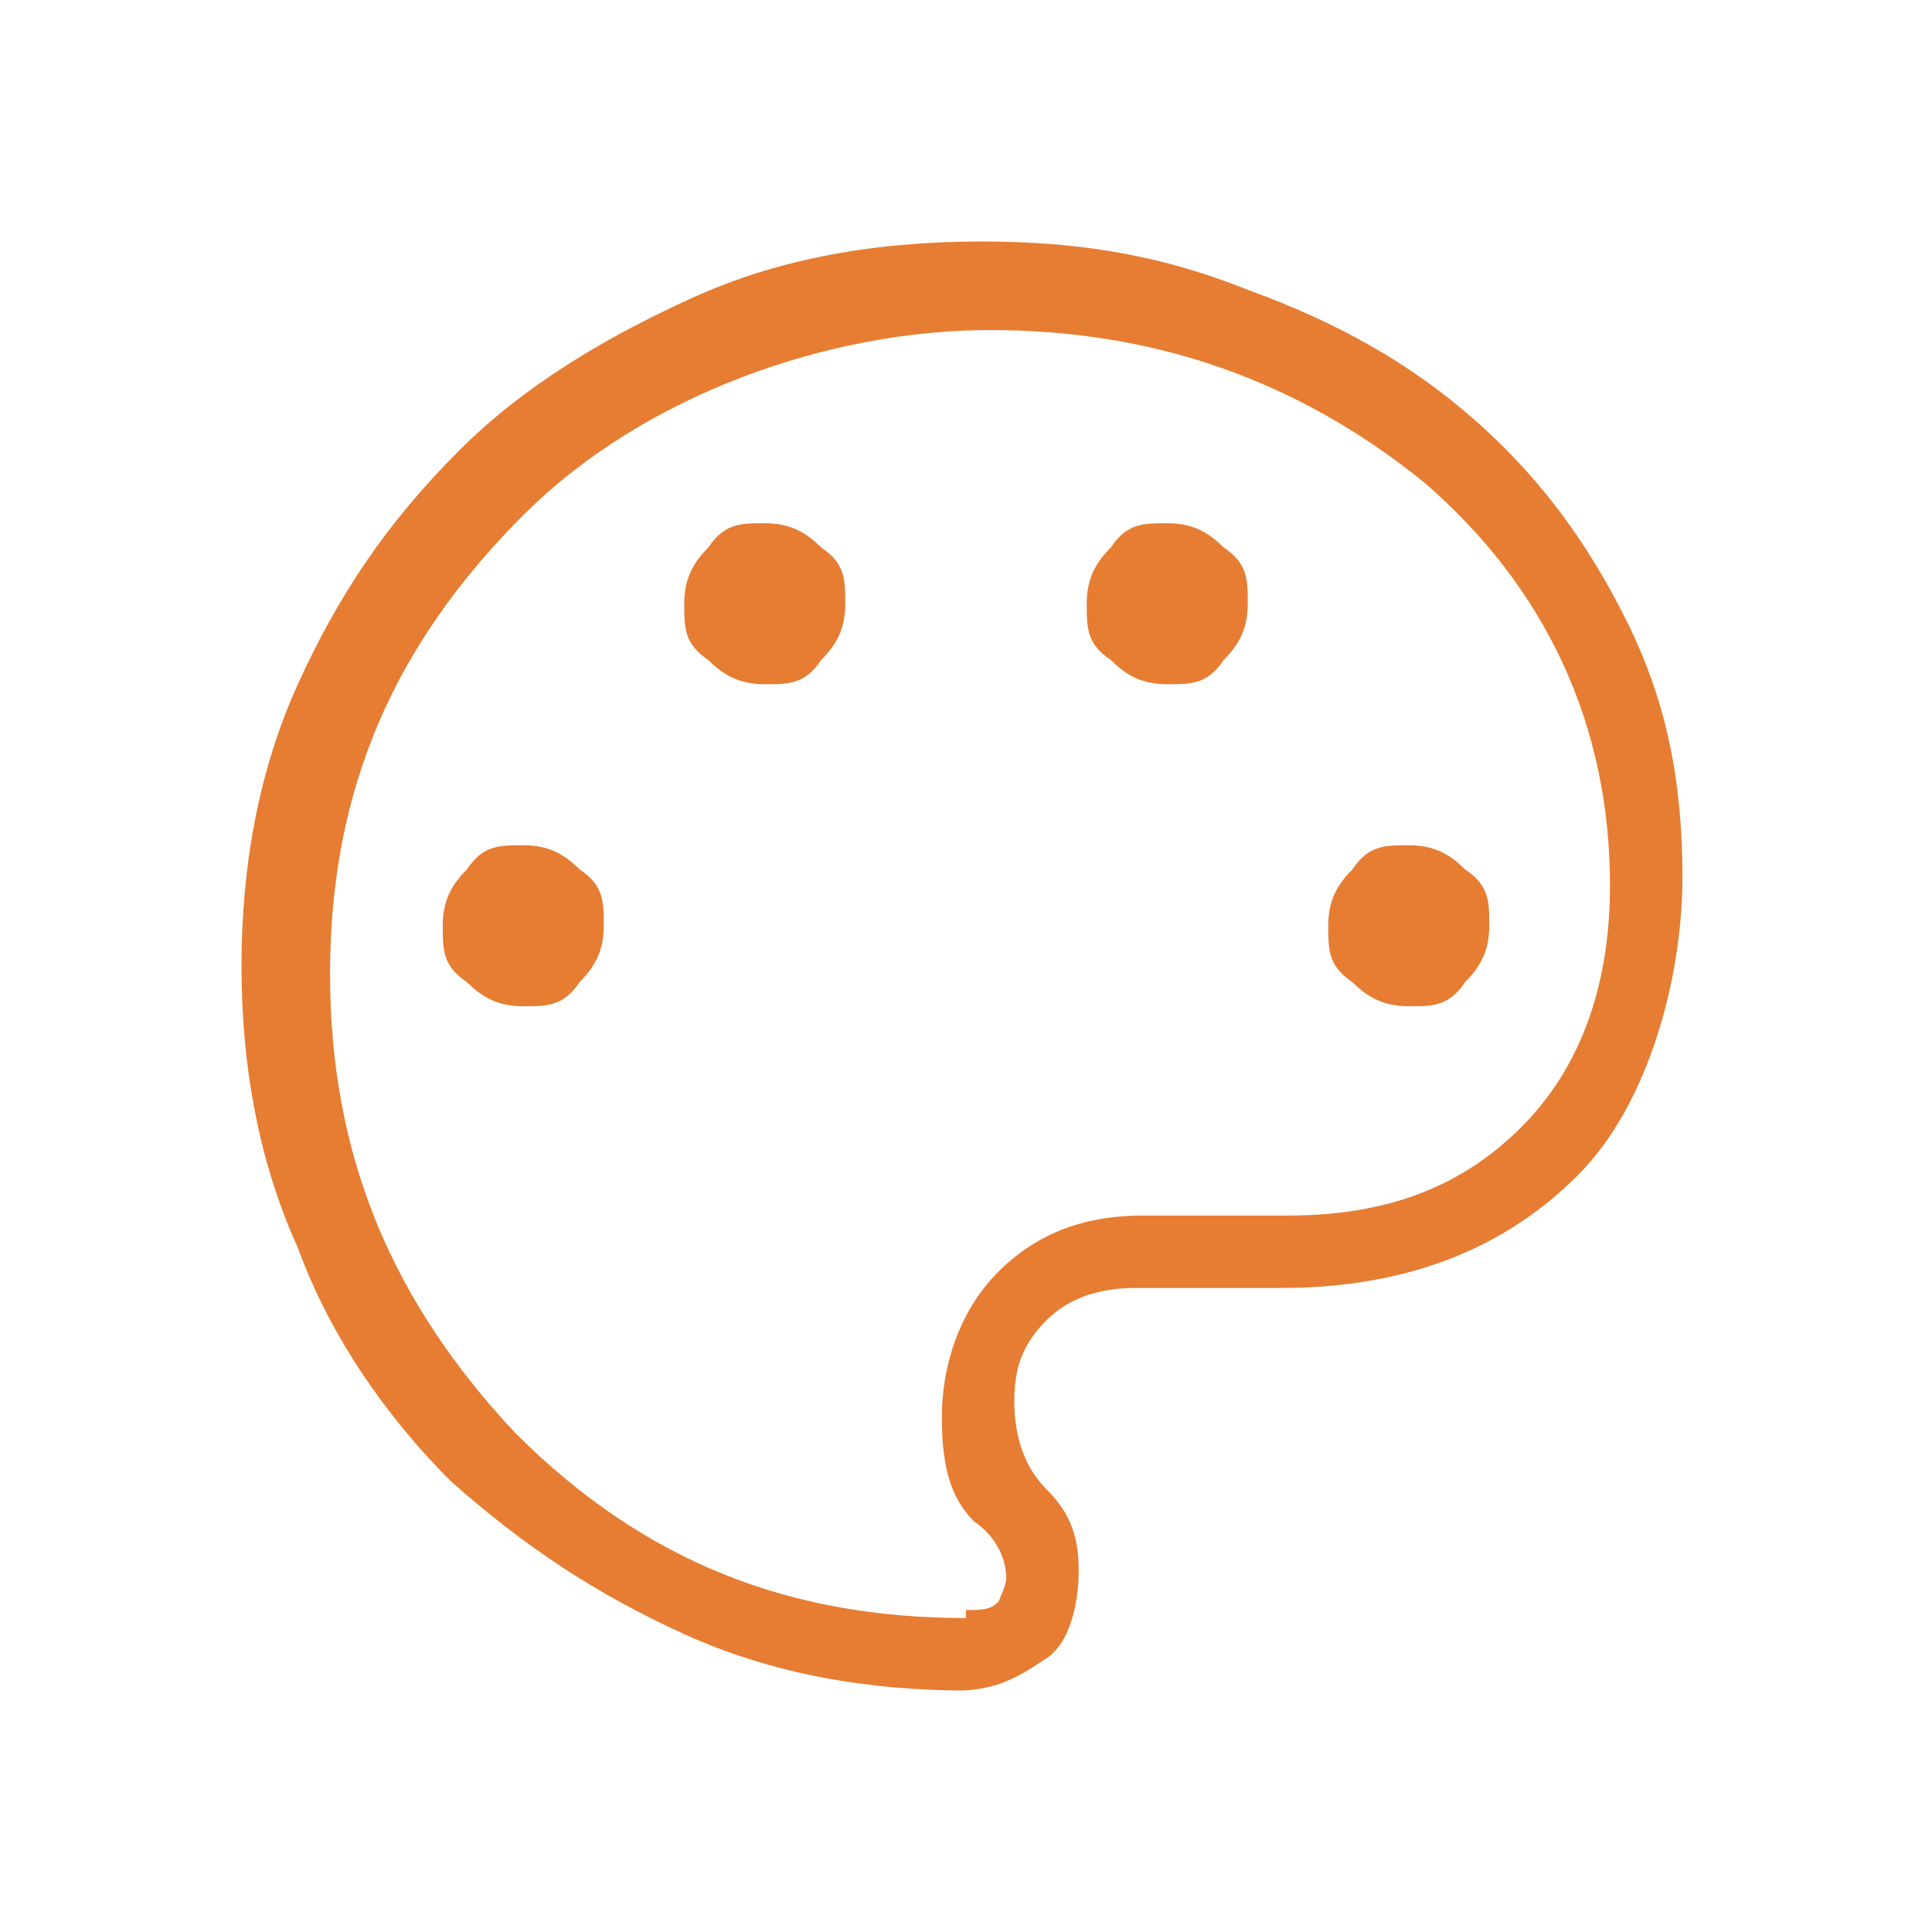 <?xml version="1.0" encoding="UTF-8"?>
<svg id="Ebene_1" data-name="Ebene 1" xmlns="http://www.w3.org/2000/svg" version="1.1" viewBox="0 0 24 24">
  <defs>
    <style>
      .cls-1 {
        fill: #e67d32;
        stroke-width: 0px;
      }
    </style>
  </defs>
  <path class="cls-1" d="M12,21c-1.2,0-2.4-.2-3.5-.7-1.1-.5-2-1.1-2.9-1.9-.8-.8-1.5-1.8-1.9-2.9-.5-1.1-.7-2.3-.7-3.5s.2-2.4.7-3.5,1.1-2,2-2.9c.8-.8,1.8-1.4,2.9-1.9,1.1-.5,2.3-.7,3.6-.7s2.3.2,3.3.6c1.1.4,2,.9,2.8,1.6.8.7,1.4,1.5,1.9,2.5.5,1,.7,2,.7,3.2s-.4,2.8-1.3,3.7-2.1,1.4-3.7,1.4h-1.8c-.4,0-.8.1-1.1.4-.3.3-.4.6-.4,1s.1.8.4,1.1c.3.3.4.6.4,1s-.1.9-.4,1.1c-.3.2-.6.4-1.1.4ZM6.5,12.5c.3,0,.5,0,.7-.3.2-.2.3-.4.3-.7s0-.5-.3-.7c-.2-.2-.4-.3-.7-.3s-.5,0-.7.3c-.2.2-.3.4-.3.7s0,.5.3.7c.2.2.4.3.7.3ZM9.5,8.5c.3,0,.5,0,.7-.3.2-.2.3-.4.3-.7s0-.5-.3-.7c-.2-.2-.4-.3-.7-.3s-.5,0-.7.3c-.2.2-.3.4-.3.7s0,.5.3.7c.2.2.4.3.7.3ZM14.5,8.5c.3,0,.5,0,.7-.3.2-.2.3-.4.3-.7s0-.5-.3-.7c-.2-.2-.4-.3-.7-.3s-.5,0-.7.3c-.2.2-.3.4-.3.7s0,.5.3.7c.2.2.4.3.7.3ZM17.5,12.5c.3,0,.5,0,.7-.3.2-.2.3-.4.3-.7s0-.5-.3-.7c-.2-.2-.4-.3-.7-.3s-.5,0-.7.3c-.2.2-.3.4-.3.7s0,.5.3.7c.2.2.4.3.7.3ZM12,20c.2,0,.3,0,.4-.1,0,0,.1-.2.1-.3,0-.2-.1-.5-.4-.7-.3-.3-.4-.7-.4-1.3s.2-1.3.7-1.8c.5-.5,1.1-.7,1.8-.7h1.8c1.3,0,2.2-.4,2.9-1.1.7-.7,1.1-1.7,1.1-3,0-2-.8-3.7-2.3-5-1.6-1.3-3.4-1.9-5.4-1.9s-4.3.8-5.8,2.3c-1.6,1.6-2.4,3.4-2.4,5.7s.8,4.1,2.3,5.7c1.6,1.6,3.4,2.3,5.6,2.3Z"/>
</svg>